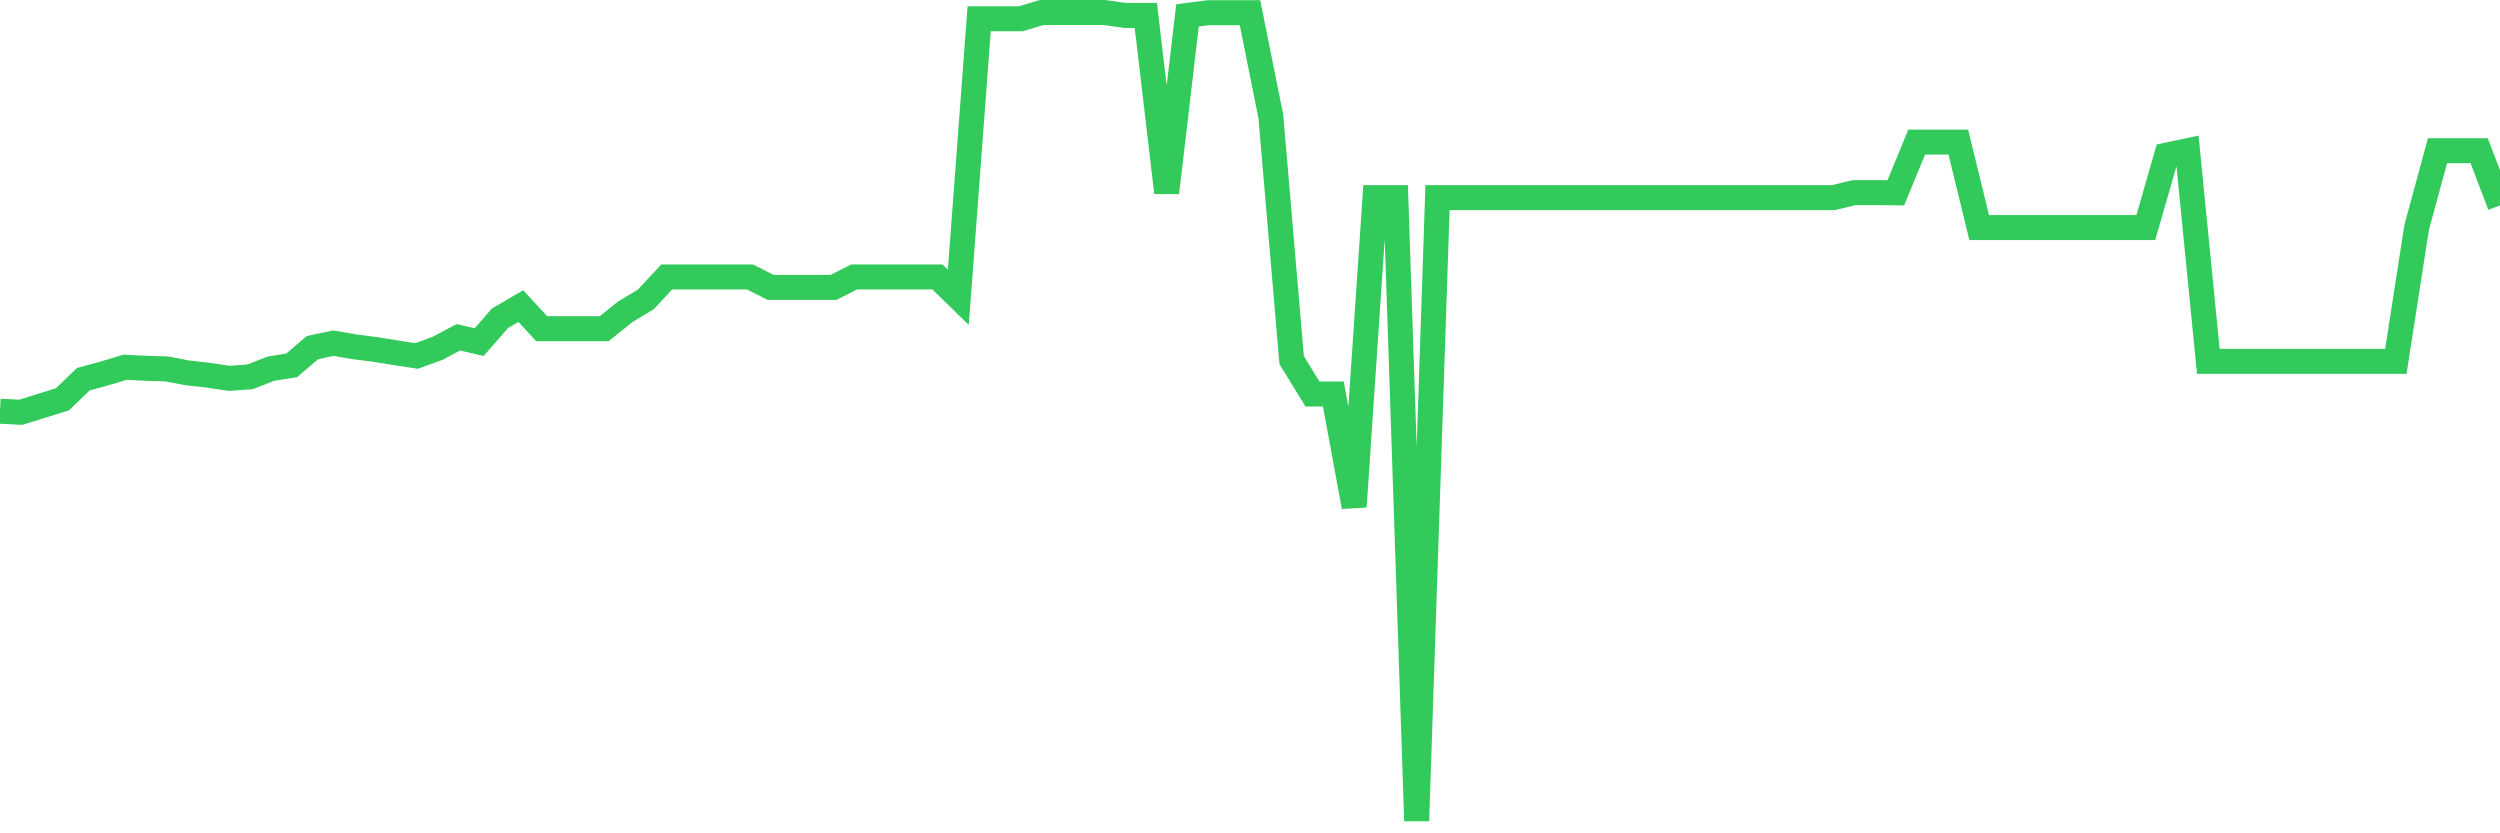<svg
  xmlns="http://www.w3.org/2000/svg"
  xmlns:xlink="http://www.w3.org/1999/xlink"
  width="120"
  height="40"
  viewBox="0 0 120 40"
  preserveAspectRatio="none"
>
  <polyline
    points="0,19.739 1,19.789 2,19.477 3,19.166 4,18.201 5,17.929 6,17.628 7,17.678 8,17.708 9,17.899 10,18.01 11,18.161 12,18.09 13,17.698 14,17.537 15,16.683 16,16.472 17,16.643 18,16.773 19,16.934 20,17.085 21,16.723 22,16.19 23,16.422 24,15.276 25,14.693 26,15.778 27,15.778 28,15.778 29,15.778 30,14.974 31,14.371 32,13.295 33,13.295 34,13.295 35,13.295 36,13.295 37,13.798 38,13.798 39,13.798 40,13.798 41,13.295 42,13.295 43,13.295 44,13.295 45,13.295 46,14.27 47,0.902 48,0.902 49,0.902 50,0.6 51,0.6 52,0.6 53,0.6 54,0.741 55,0.741 56,9.245 57,0.741 58,0.61 59,0.61 60,0.61 61,5.586 62,17.286 63,18.914 64,18.914 65,24.322 66,9.486 67,9.486 68,39.4 69,9.486 70,9.486 71,9.486 72,9.486 73,9.486 74,9.486 75,9.486 76,9.486 77,9.486 78,9.486 79,9.486 80,9.486 81,9.486 82,9.486 83,9.486 84,9.486 85,9.486 86,9.486 87,9.486 88,9.486 89,9.245 90,9.245 91,9.255 92,6.822 93,6.822 94,6.822 95,10.923 96,10.923 97,10.923 98,10.923 99,10.923 100,10.923 101,10.923 102,10.923 103,10.923 104,7.445 105,7.234 106,17.346 107,17.346 108,17.346 109,17.346 110,17.346 111,17.346 112,17.346 113,17.346 114,17.346 115,17.346 116,10.913 117,7.234 118,7.234 119,7.234 120,9.858"
    fill="none"
    stroke="#32ca5b"
    stroke-width="1.2"
  >
  </polyline>
</svg>